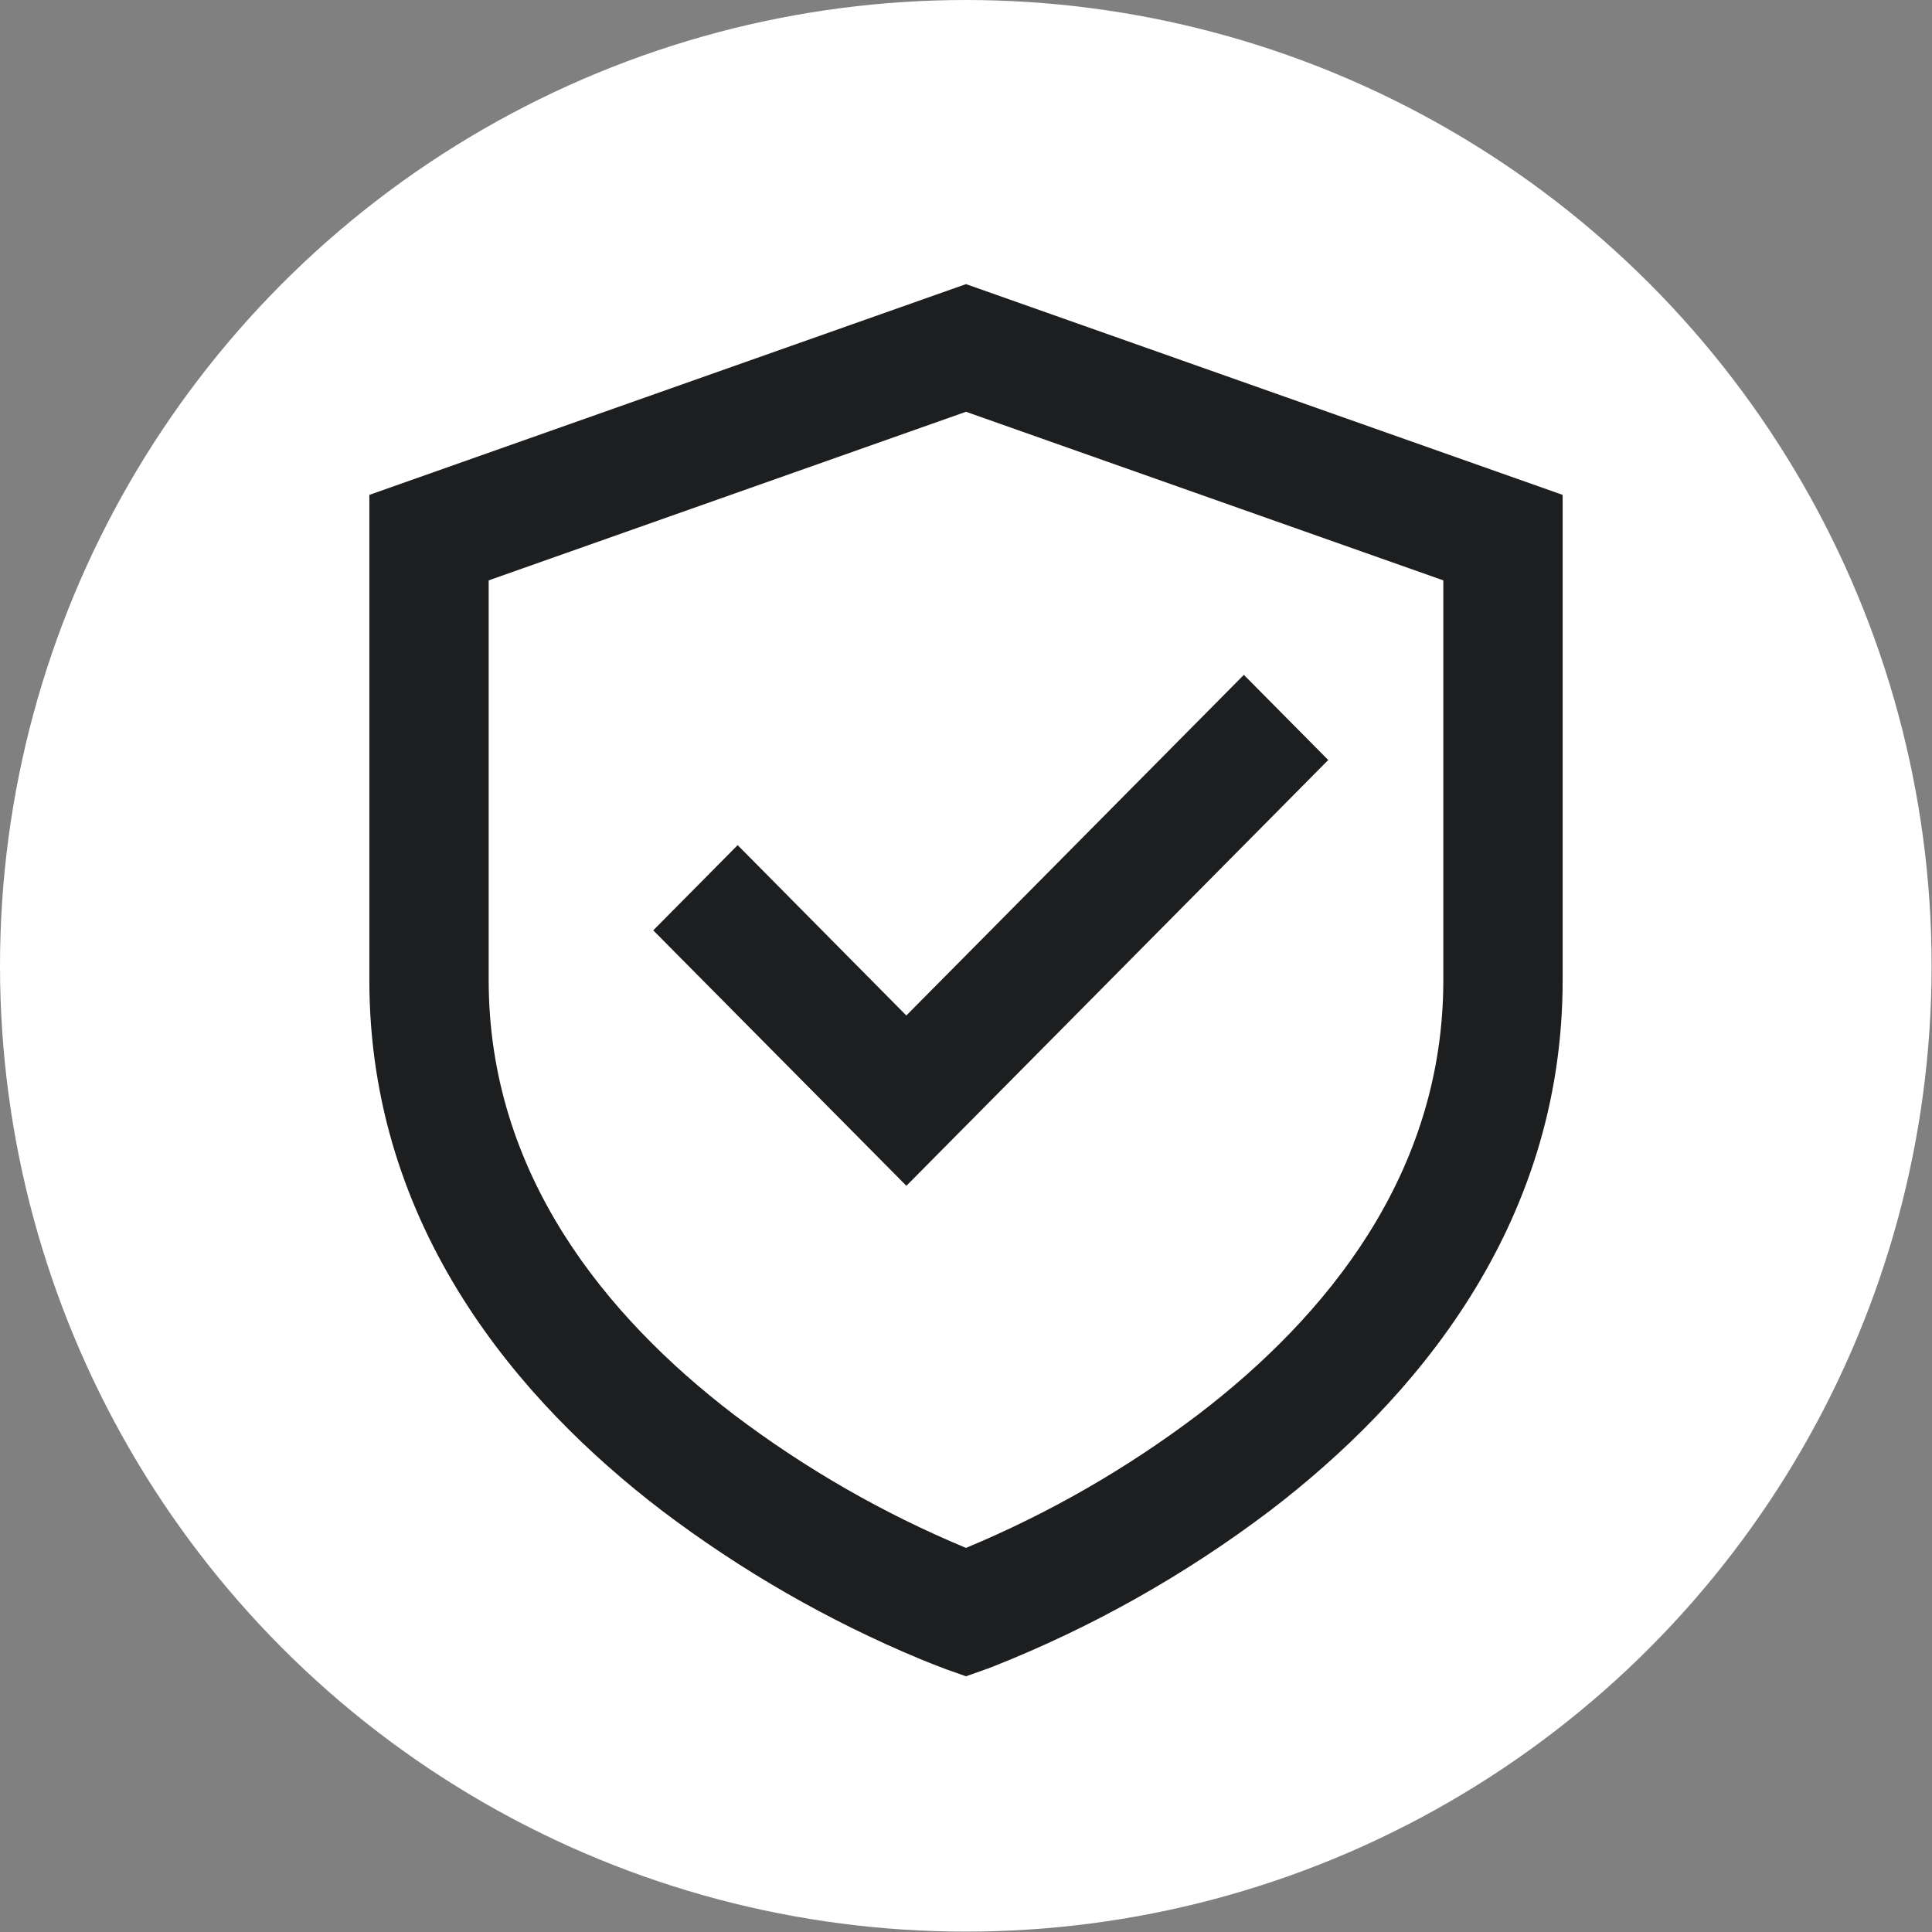 <?xml version="1.0" encoding="UTF-8"?>
<svg xmlns="http://www.w3.org/2000/svg" width="68" height="68" viewBox="0 0 68 68" fill="none">
  <rect x="0" y="0" width="68" height="68" fill="#808080" stroke="none"/>
  <circle cx="33.993" cy="33.993" r="33.993" fill="white"></circle>
  <path d="M34 10L55 17.418V34.5C55 43.247 49.679 49.361 44.718 53.157C41.724 55.427 38.44 57.277 34.953 58.657C34.893 58.68 34.832 58.704 34.771 58.727L34.718 58.746L34.703 58.75L34.697 58.752C34.695 58.752 34.693 58.752 34 56.754L33.305 58.754L33.297 58.75L33.282 58.746L33.229 58.724C32.949 58.62 32.67 58.51 32.394 58.396C29.148 57.045 26.085 55.284 23.279 53.155C18.323 49.363 13 43.249 13 34.502V17.418L34 10ZM34 56.754L33.305 58.754L34 59L34.695 58.754L34 56.754ZM34 54.481L34.019 54.473C36.925 53.262 39.668 51.684 42.182 49.779C46.671 46.347 50.8 41.331 50.8 34.5V20.427L34 14.493L17.2 20.427V34.5C17.2 41.331 21.329 46.343 25.818 49.781C28.338 51.69 31.087 53.27 34 54.481ZM46.751 26.749L31.902 41.736L22.992 32.745L25.963 29.746L31.9 35.742L43.78 23.753L46.749 26.749H46.751Z" fill="#1D1E1F"></path>
</svg>
